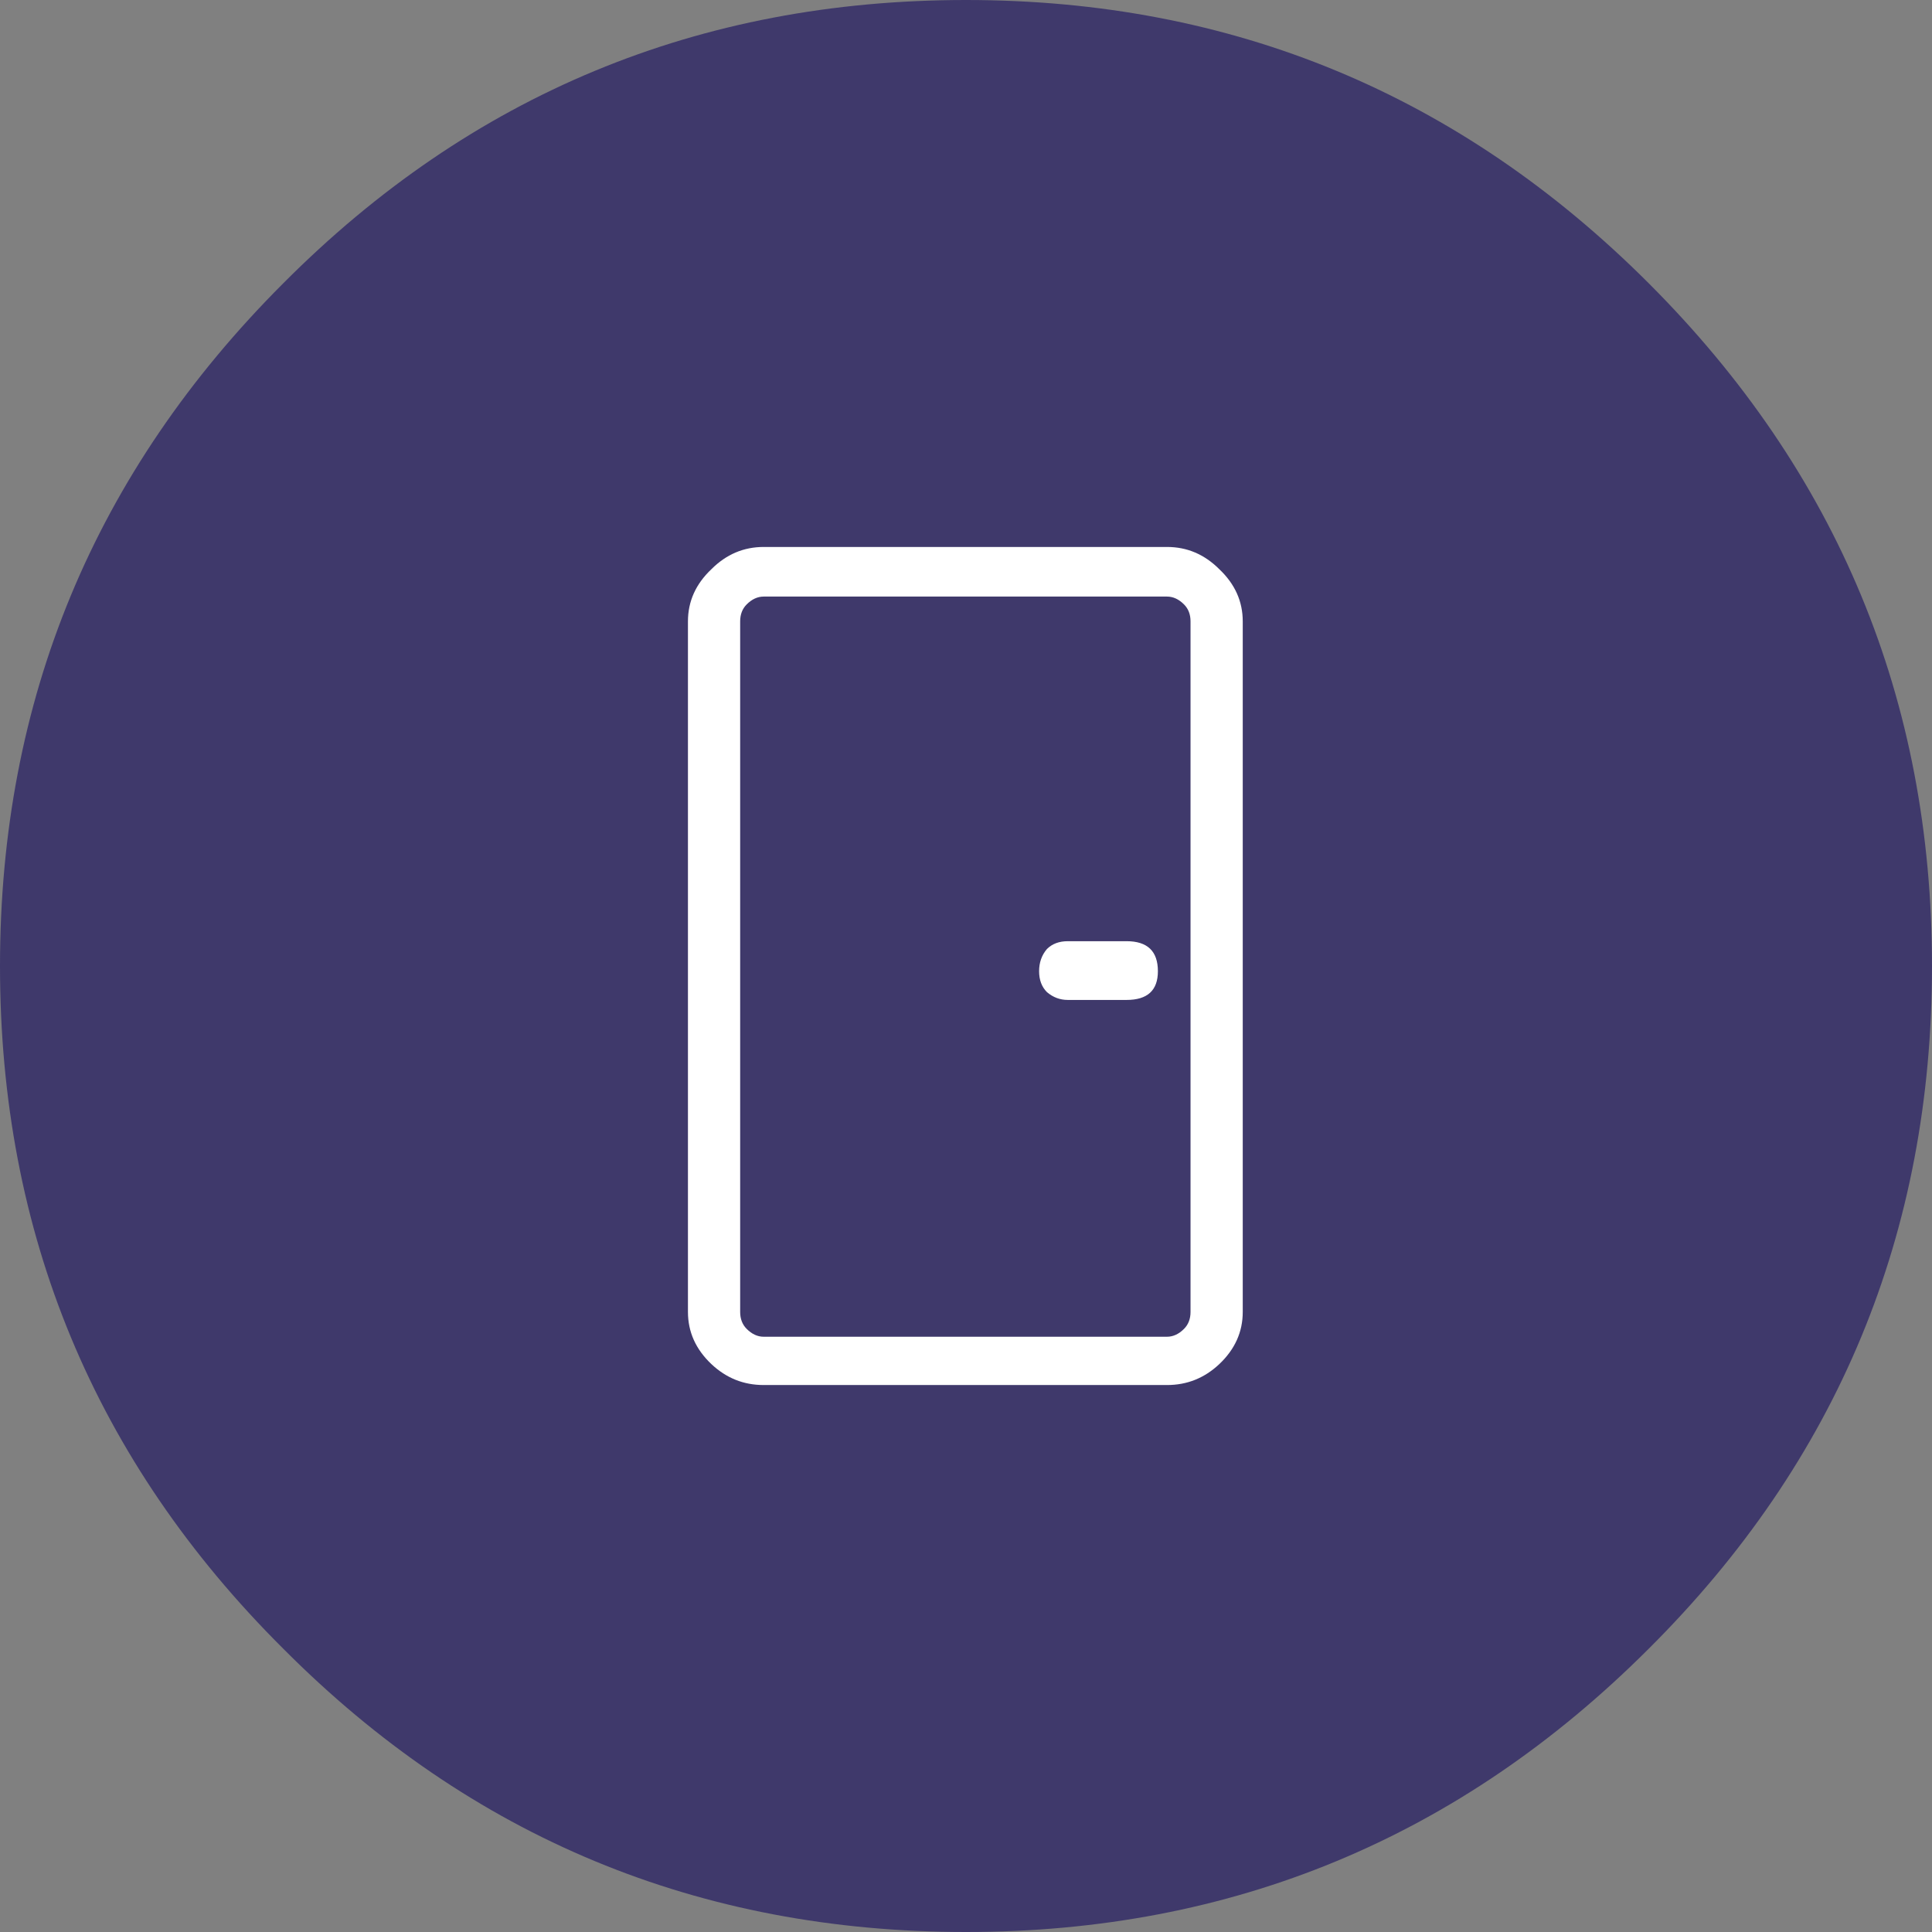 
<svg xmlns="http://www.w3.org/2000/svg" version="1.1" xmlns:xlink="http://www.w3.org/1999/xlink" preserveAspectRatio="none" x="0px" y="0px" width="74px" height="74px" viewBox="0 0 74 74">
<rect x="0" y="0" width="74" height="74" fill="#808080" stroke="none"/>
<defs>
<g id="Layer1_0_FILL">
<path fill="#3F396B" stroke="none" d="
M 74 37
Q 74 21.7 63.15 10.85 52.3 0 37 0 21.65 0 10.85 10.85 0 21.7 0 37 0 52.35 10.85 63.15 21.65 74 37 74 52.3 74 63.15 63.15 74 52.35 74 37 Z"/>
</g>

<g id="Layer0_0_FILL">
<path fill="#FFFFFF" stroke="none" d="
M 46.7 21.8
Q 45.85 20.95 44.7 20.95
L 29.25 20.95
Q 28.1 20.95 27.25 21.8 26.35 22.65 26.35 23.8
L 26.35 50.25
Q 26.35 51.4 27.25 52.25 28.1 53.05 29.25 53.05
L 44.7 53.05
Q 45.85 53.05 46.7 52.25 47.6 51.4 47.6 50.25
L 47.6 23.8
Q 47.6 22.65 46.7 21.8
M 44.7 22.85
Q 45.05 22.85 45.35 23.15 45.6 23.4 45.6 23.8
L 45.6 50.25
Q 45.6 50.65 45.35 50.9 45.05 51.2 44.7 51.2
L 29.25 51.2
Q 28.9 51.2 28.6 50.9 28.35 50.65 28.35 50.25
L 28.35 23.8
Q 28.35 23.4 28.6 23.15 28.9 22.85 29.25 22.85
L 44.7 22.85
M 44.35 37.2
Q 44.35 36.05 43.15 36.05
L 40.9 36.05
Q 40.4 36.05 40.1 36.35 39.8 36.7 39.8 37.2 39.8 37.7 40.1 38 40.45 38.3 40.9 38.3
L 43.15 38.3
Q 44.35 38.3 44.35 37.2 Z"/>
</g>
</defs>

<g transform="matrix( 1, 0, 0, 1, 0,0) ">
<use xlink:href="#Layer1_0_FILL"/>
</g>

<g transform="matrix( 1, 0, 0, 1, 0,0) ">
<use xlink:href="#Layer0_0_FILL"/>
</g>
</svg>
